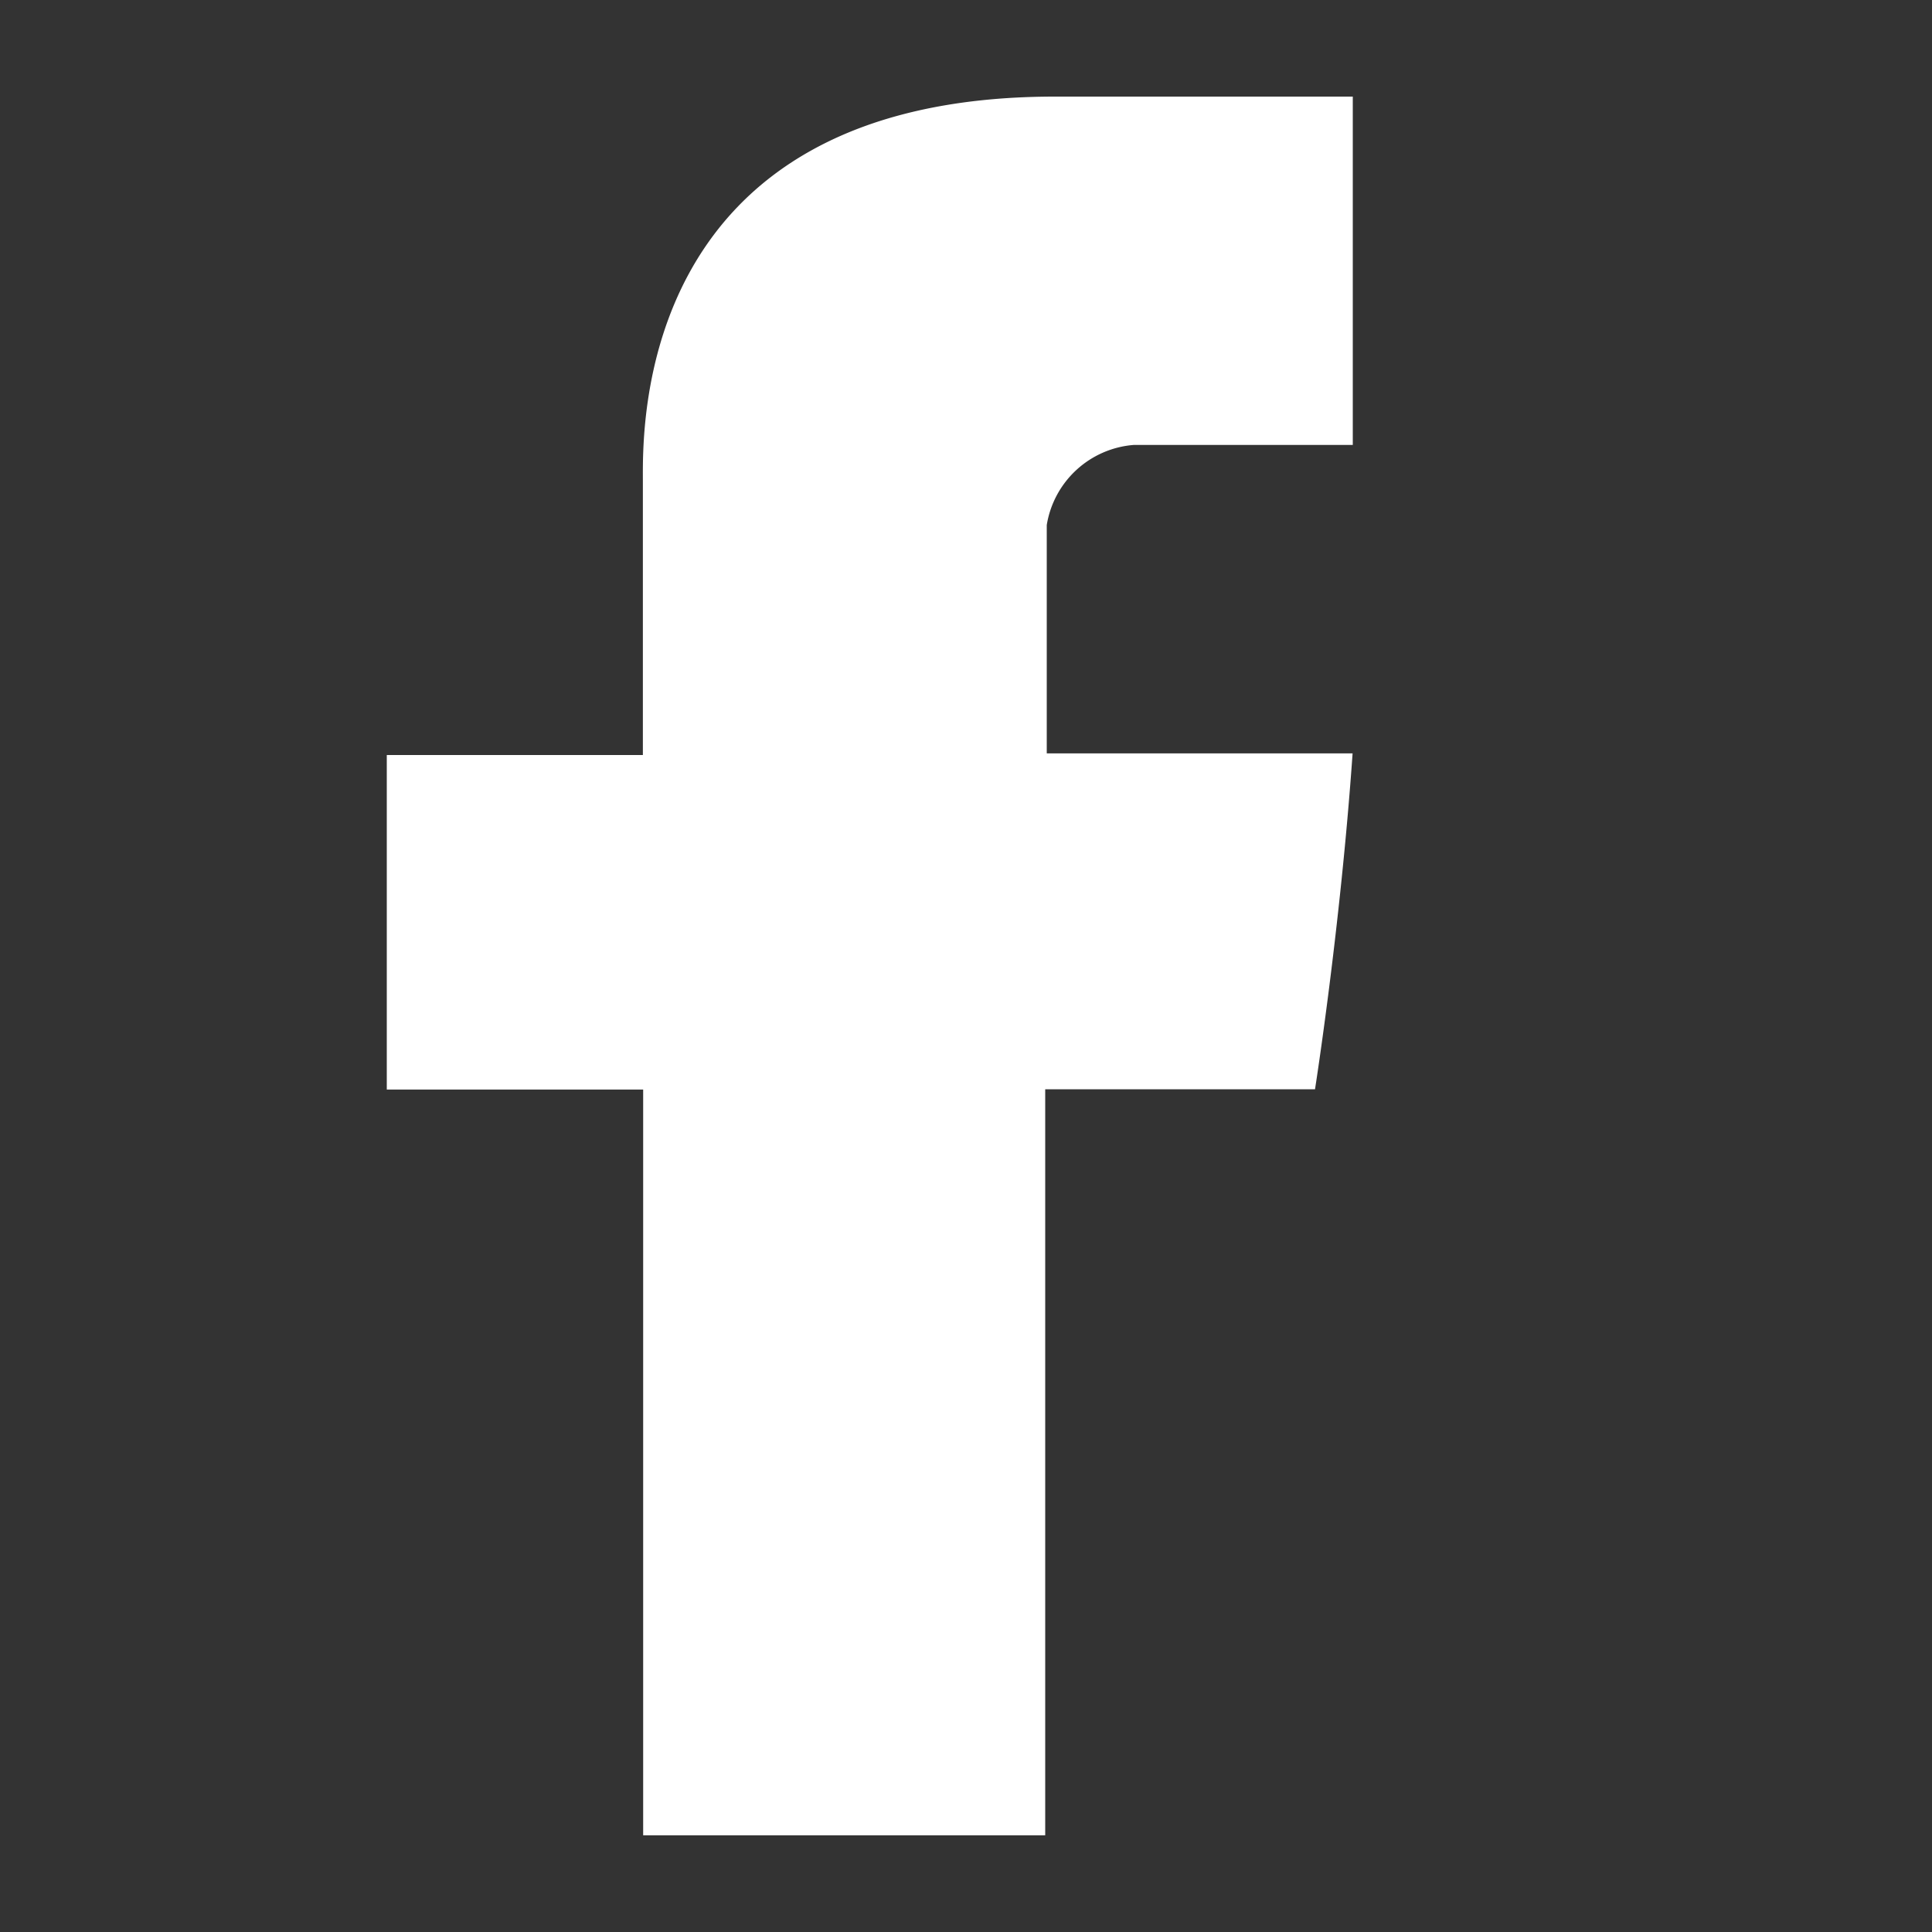 <svg xmlns="http://www.w3.org/2000/svg" xmlns:xlink="http://www.w3.org/1999/xlink" width="20" height="20" viewBox="0 0 20 20">
  <rect x="0" y="0" width="20" height="20" fill="#333333" stroke="none"/>
  <defs>
    <clipPath id="clip-path">
      <rect id="Rectangle_1863" data-name="Rectangle 1863" width="20" height="20" fill="#fff" opacity="0.08"/>
    </clipPath>
  </defs>
  <g id="fb-icon" clip-path="url(#clip-path)">
    <path id="fb" d="M163,73.607h-2.268a.991.991,0,0,0-.9.829V76.8h3.166c-.127,1.816-.389,3.477-.389,3.477h-2.793V88h-4.162V80.28H153V76.817h2.651V73.985c0-.518-.1-3.984,4.265-3.984H163v3.606Z" transform="translate(-148.996 -69.001)" fill="#fff" fill-rule="evenodd"/>
  </g>
</svg>
